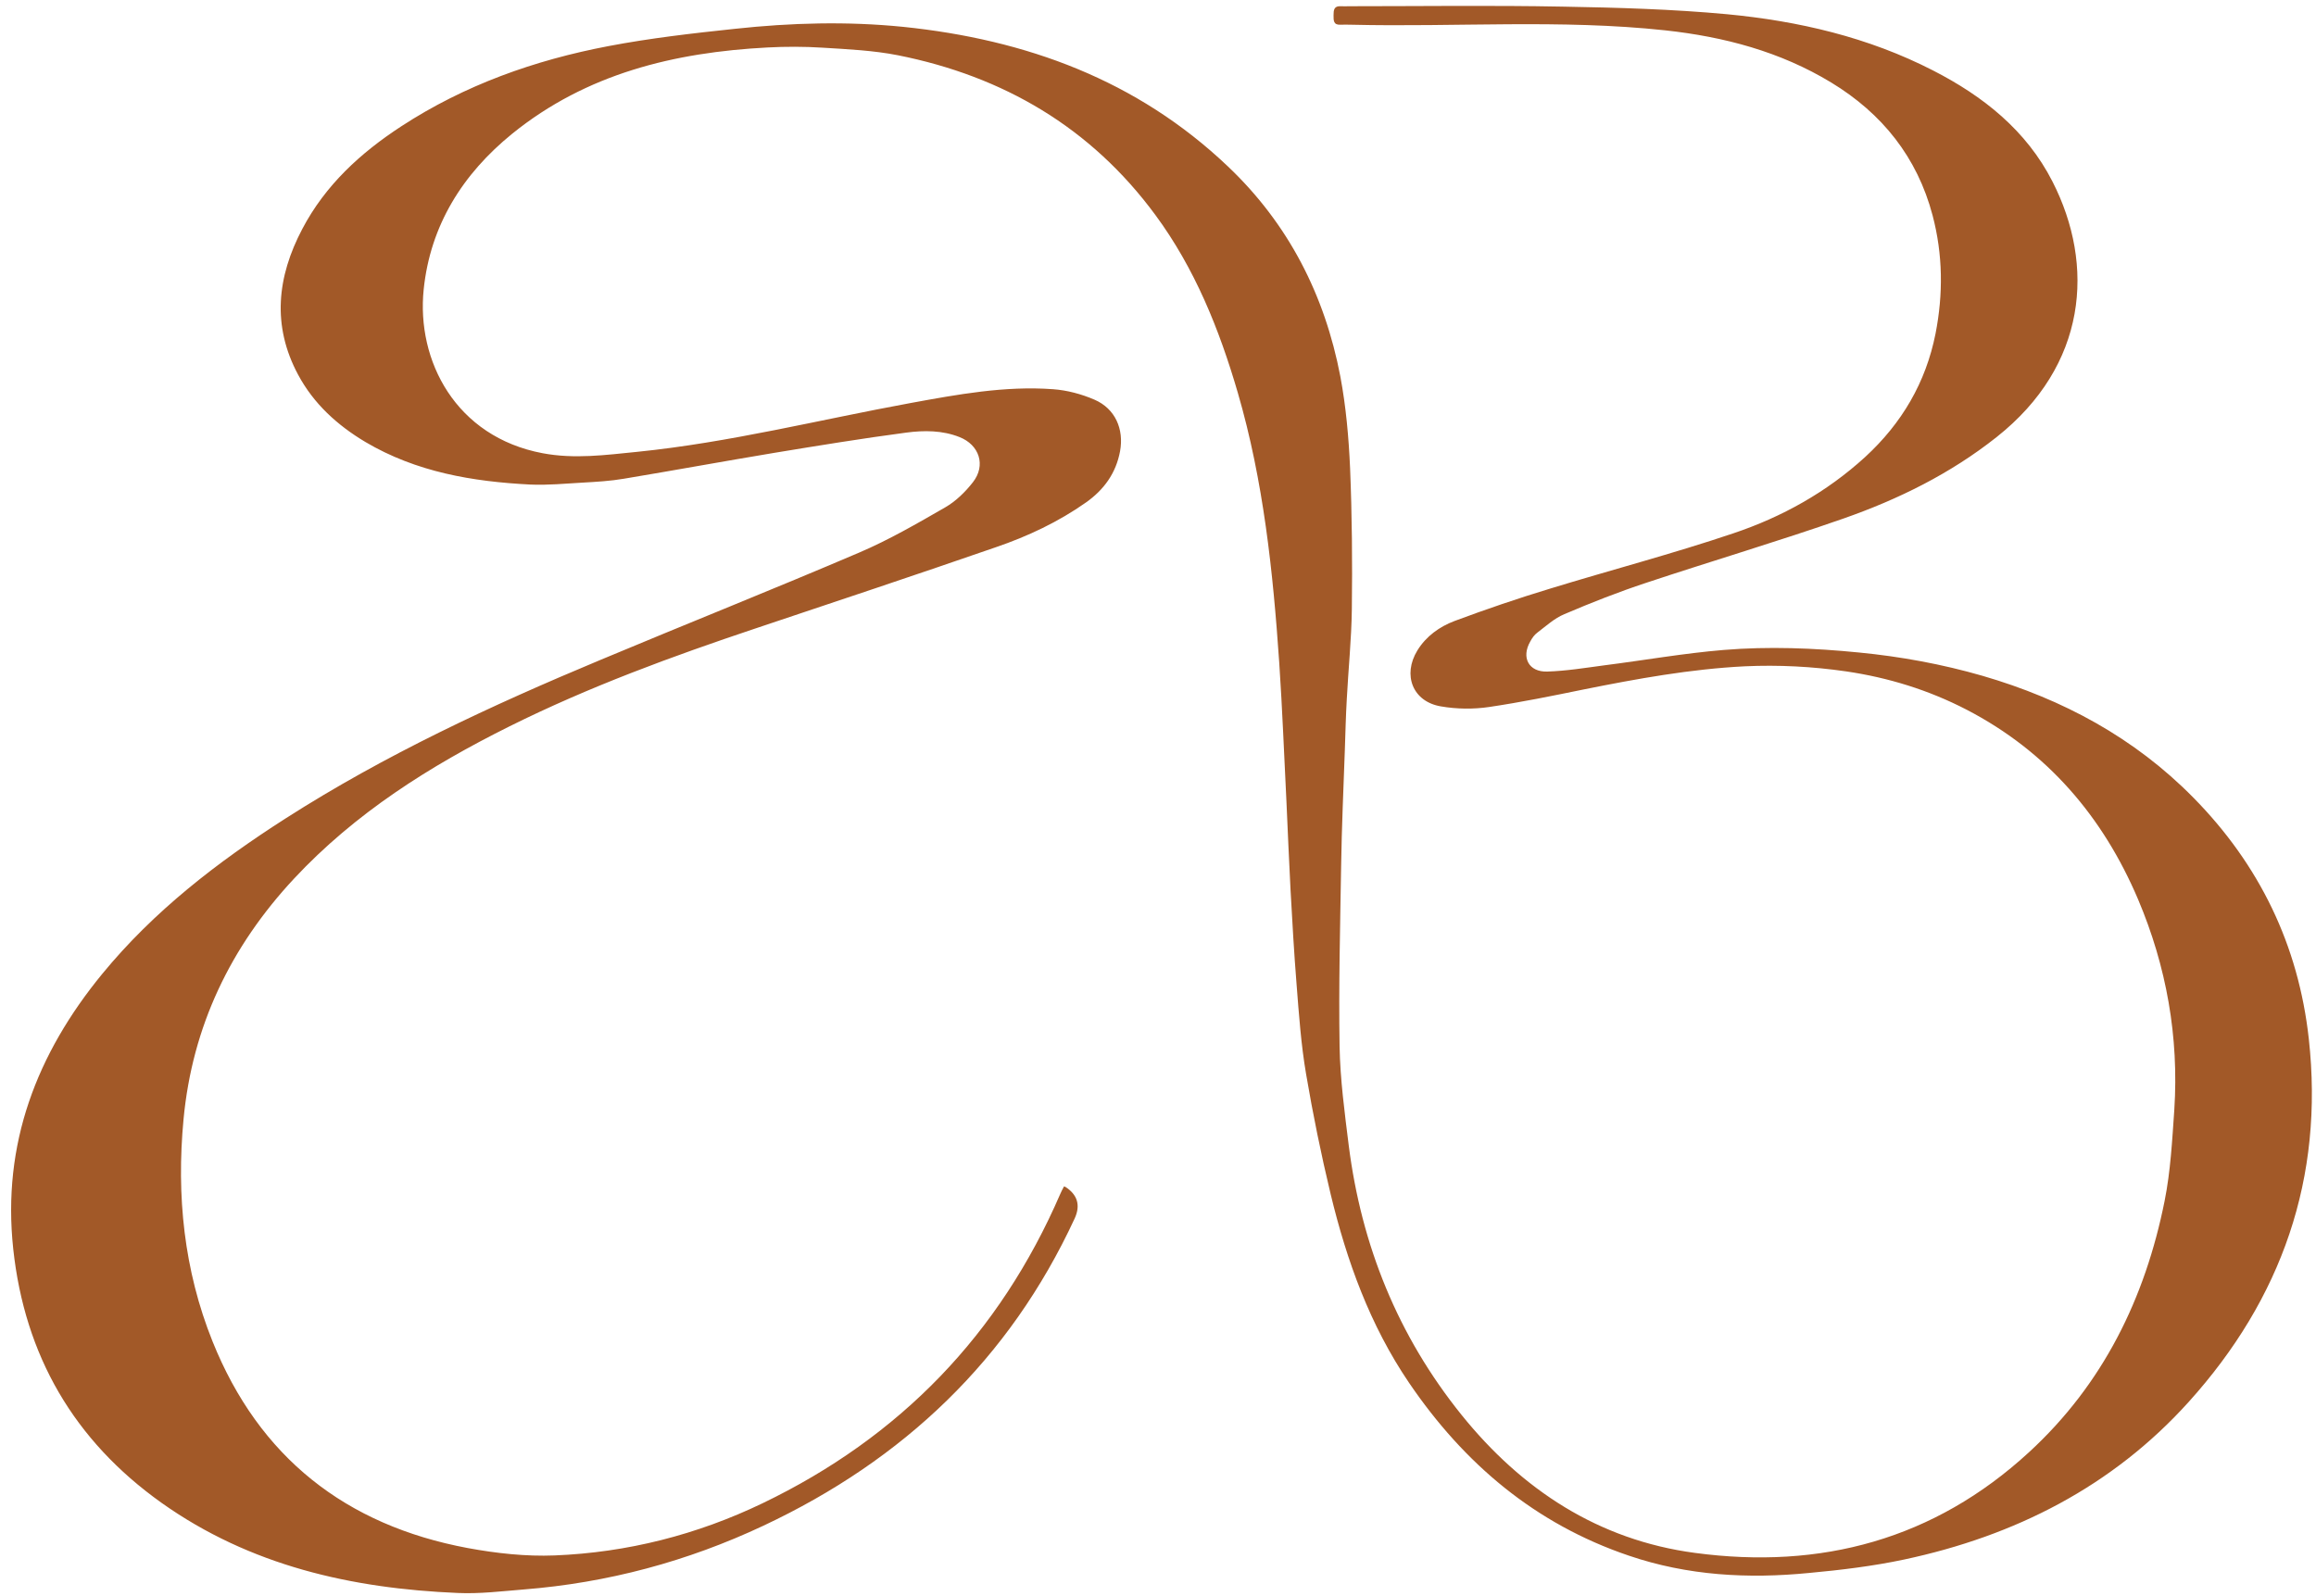 <svg width="119" height="82" viewBox="0 0 119 82" fill="none" xmlns="http://www.w3.org/2000/svg">
<path d="M54.64 60.97C54.71 60.99 54.73 60.98 54.74 60.99C55.367 61.397 55.527 61.937 55.22 62.61C51.86 69.87 46.42 75.02 39.23 78.4C35.32 80.24 31.21 81.34 26.9 81.68C25.78 81.77 24.65 81.91 23.53 81.86C18.06 81.63 12.85 80.46 8.29 77.22C3.8 74.02 1.27 69.66 0.68 64.18C0.1 58.79 1.88 54.16 5.25 50.05C7.9 46.82 11.17 44.3 14.67 42.06C19.78 38.79 25.25 36.25 30.83 33.92C35.27 32.06 39.74 30.28 44.16 28.39C45.68 27.74 47.13 26.9 48.57 26.07C49.11 25.76 49.6 25.28 49.99 24.78C50.67 23.91 50.32 22.86 49.3 22.46C48.42 22.11 47.48 22.11 46.57 22.23C44.3 22.53 42.04 22.9 39.79 23.27C37.21 23.7 34.64 24.17 32.06 24.6C31.36 24.72 30.65 24.76 29.95 24.8C29.05 24.85 28.15 24.94 27.25 24.9C24.28 24.75 21.39 24.26 18.77 22.71C17.33 21.85 16.12 20.75 15.32 19.26C13.96 16.73 14.24 14.22 15.53 11.77C16.71 9.52 18.52 7.86 20.62 6.49C23.87 4.37 27.47 3.09 31.26 2.37C33.41 1.96 35.59 1.71 37.77 1.48C40.64 1.17 43.53 1.09 46.41 1.38C52.72 2.03 58.42 4.11 63.09 8.55C66.2 11.5 68.07 15.16 68.87 19.35C69.16 20.9 69.3 22.48 69.37 24.06C69.47 26.47 69.49 28.9 69.46 31.31C69.44 32.85 69.28 34.39 69.2 35.93C69.15 36.8 69.13 37.67 69.1 38.54C69.03 40.52 68.94 42.5 68.91 44.48C68.86 47.58 68.78 50.67 68.83 53.77C68.86 55.47 69.09 57.17 69.3 58.86C69.95 64 71.83 68.65 75.09 72.7C78.19 76.55 82.13 79.14 87.09 79.8C93.56 80.67 99.38 79.11 104.25 74.63C108.05 71.14 110.22 66.72 111.22 61.72C111.53 60.18 111.61 58.59 111.72 57.02C111.96 53.28 111.32 49.67 109.86 46.22C108.05 41.96 105.19 38.62 101.05 36.47C99.1 35.46 97.03 34.82 94.85 34.5C93.12 34.25 91.39 34.16 89.65 34.24C86.86 34.38 84.11 34.88 81.37 35.43C79.76 35.76 78.14 36.09 76.52 36.33C75.71 36.45 74.85 36.44 74.04 36.3C72.59 36.06 72.05 34.69 72.83 33.42C73.28 32.69 73.97 32.2 74.74 31.91C76.35 31.31 77.99 30.75 79.64 30.25C82.77 29.29 85.94 28.46 89.05 27.41C91.56 26.57 93.86 25.29 95.84 23.48C97.72 21.75 98.95 19.66 99.45 17.15C99.85 15.11 99.83 13.08 99.3 11.07C98.51 8.08 96.71 5.83 94.09 4.24C91.47 2.65 88.59 1.89 85.57 1.56C80.19 0.98 74.8 1.4 69.41 1.27C69.23 1.27 69.05 1.26 68.88 1.27C68.51 1.29 68.52 1.05 68.52 0.79C68.52 0.52 68.54 0.3 68.89 0.32C69.03 0.33 69.18 0.32 69.33 0.32C72.98 0.32 76.63 0.27 80.28 0.34C83.1 0.39 85.92 0.47 88.73 0.73C92.41 1.08 95.99 1.91 99.32 3.62C101.9 4.94 104.12 6.7 105.46 9.33C107.66 13.64 107.24 18.78 102.59 22.46C100.22 24.34 97.54 25.66 94.71 26.65C91.36 27.82 87.95 28.83 84.58 29.95C83.16 30.42 81.76 30.97 80.38 31.56C79.87 31.77 79.44 32.17 78.99 32.51C78.84 32.62 78.72 32.79 78.63 32.96C78.15 33.79 78.55 34.54 79.5 34.51C80.48 34.48 81.45 34.32 82.43 34.19C84.48 33.93 86.51 33.57 88.56 33.4C90.87 33.21 93.19 33.3 95.51 33.53C97.67 33.74 99.79 34.13 101.87 34.73C105.99 35.93 109.67 37.91 112.7 40.99C116.09 44.43 118.1 48.57 118.63 53.38C119.42 60.53 117.24 66.74 112.46 72.04C108.53 76.4 103.52 78.93 97.84 80.14C96.24 80.48 94.59 80.68 92.96 80.83C89.82 81.14 86.71 80.97 83.69 79.94C78.88 78.31 75.23 75.22 72.4 71.06C70.39 68.1 69.2 64.8 68.37 61.36C67.88 59.32 67.46 57.26 67.11 55.2C66.85 53.68 66.74 52.12 66.62 50.58C66.49 48.96 66.4 47.35 66.31 45.73C66.23 44.22 66.17 42.71 66.1 41.2C65.98 38.82 65.89 36.44 65.73 34.06C65.41 29.38 64.92 24.71 63.6 20.18C62.65 16.92 61.39 13.79 59.36 11.04C56.05 6.55 51.56 3.92 46.14 2.84C44.87 2.59 43.55 2.53 42.26 2.45C41.32 2.39 40.37 2.39 39.43 2.44C34.65 2.69 30.14 3.78 26.32 6.87C23.77 8.94 22.11 11.58 21.77 14.87C21.39 18.54 23.42 22.45 27.88 23.29C29.52 23.6 31.12 23.38 32.73 23.22C37.48 22.74 42.1 21.57 46.79 20.71C49.2 20.27 51.63 19.82 54.1 20C54.82 20.05 55.57 20.25 56.24 20.54C57.3 21 57.76 22.05 57.55 23.19C57.34 24.32 56.72 25.17 55.8 25.82C54.38 26.82 52.81 27.56 51.17 28.12C47.07 29.54 42.95 30.91 38.83 32.29C34.53 33.73 30.27 35.29 26.19 37.32C22.09 39.36 18.25 41.78 15.1 45.16C11.85 48.65 9.88 52.74 9.43 57.52C9.06 61.43 9.45 65.27 10.92 68.93C13.31 74.88 17.76 78.38 24.03 79.55C25.49 79.82 27.02 79.99 28.5 79.93C32.23 79.78 35.81 78.87 39.18 77.25C46.25 73.85 51.36 68.56 54.48 61.35C54.53 61.23 54.59 61.12 54.66 60.99L54.64 60.97Z" fill="#A25928"/>
</svg>
